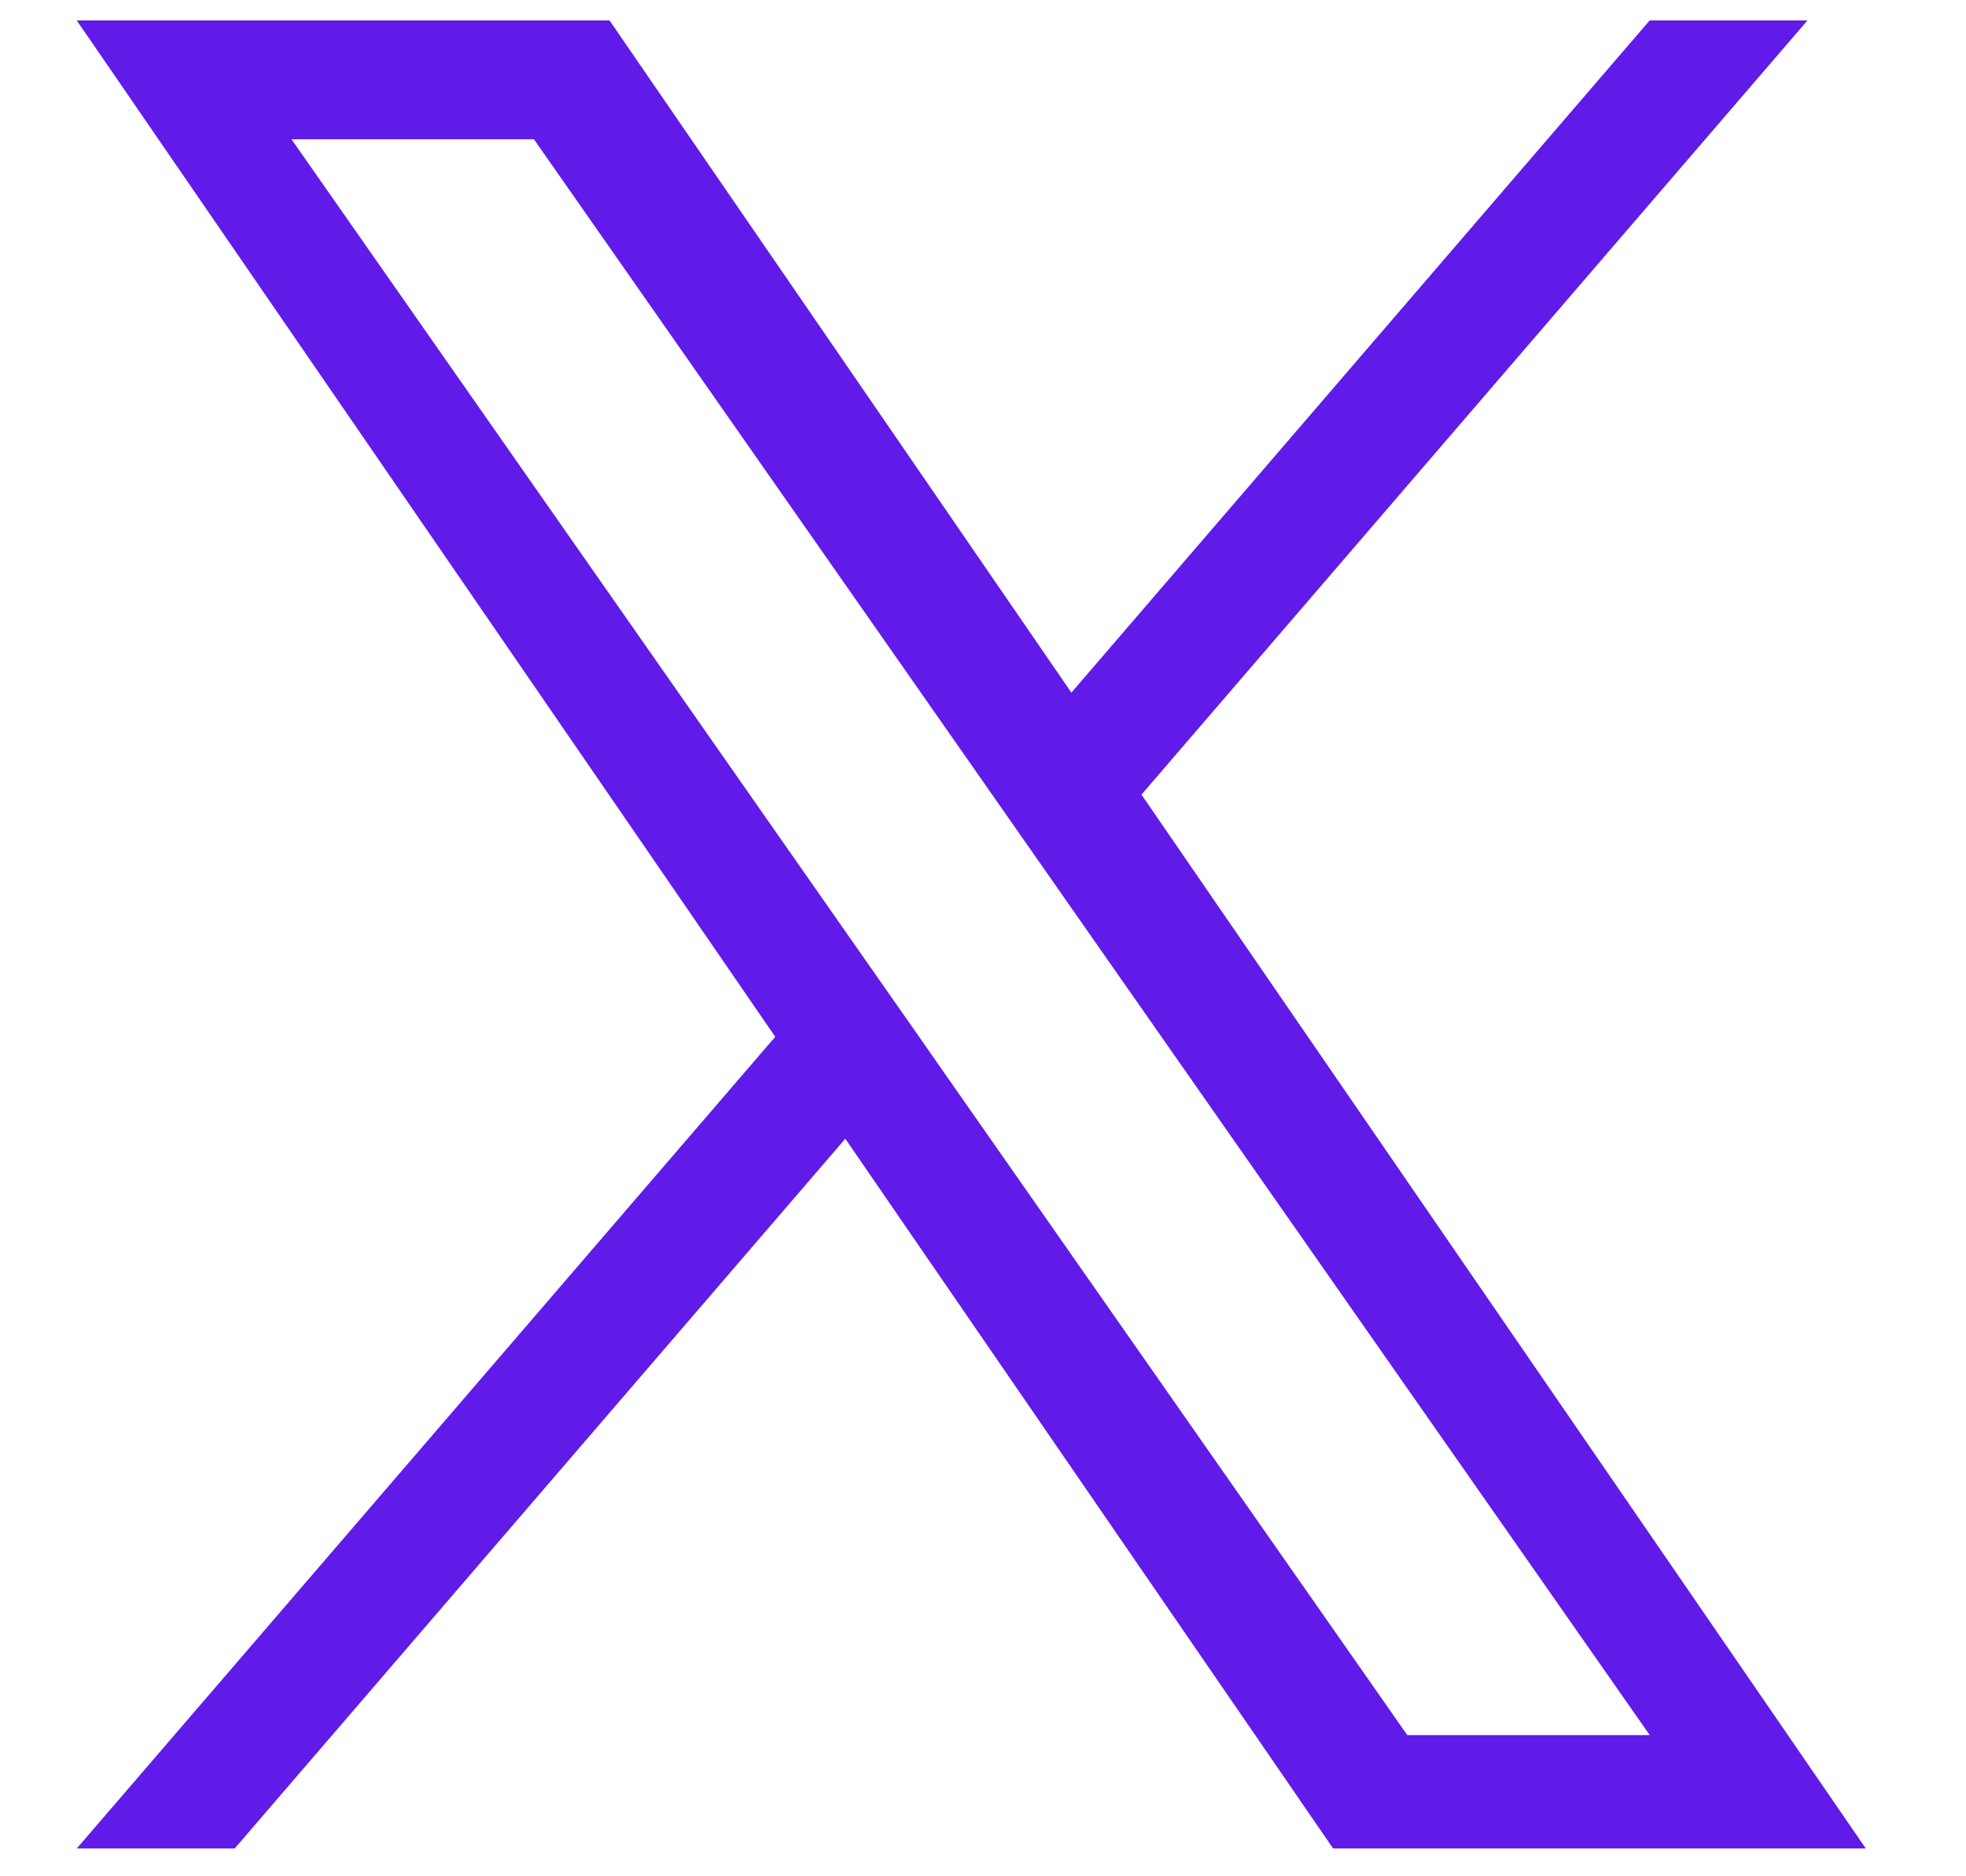 <svg width="22" height="21" viewBox="0 0 22 21" fill="none" xmlns="http://www.w3.org/2000/svg">
<g clip-path="url(#clip0_162_1103)">
<path d="M12.774 8.893L20.226 0.229H18.46L11.989 7.752L6.821 0.229H0.859L8.675 11.604L0.859 20.689H2.626L9.459 12.745L14.918 20.689H20.879L12.773 8.893H12.774ZM10.355 11.704L9.563 10.572L3.262 1.559H5.975L11.06 8.833L11.851 9.965L18.461 19.42H15.748L10.355 11.705V11.704Z" fill="#601BE9"/>
</g>
<defs>
<clipPath id="clip0_162_1103">
<rect width="20.459" height="20.459" fill="white" transform="translate(0.64 0.229)"/>
</clipPath>
</defs>
</svg>
